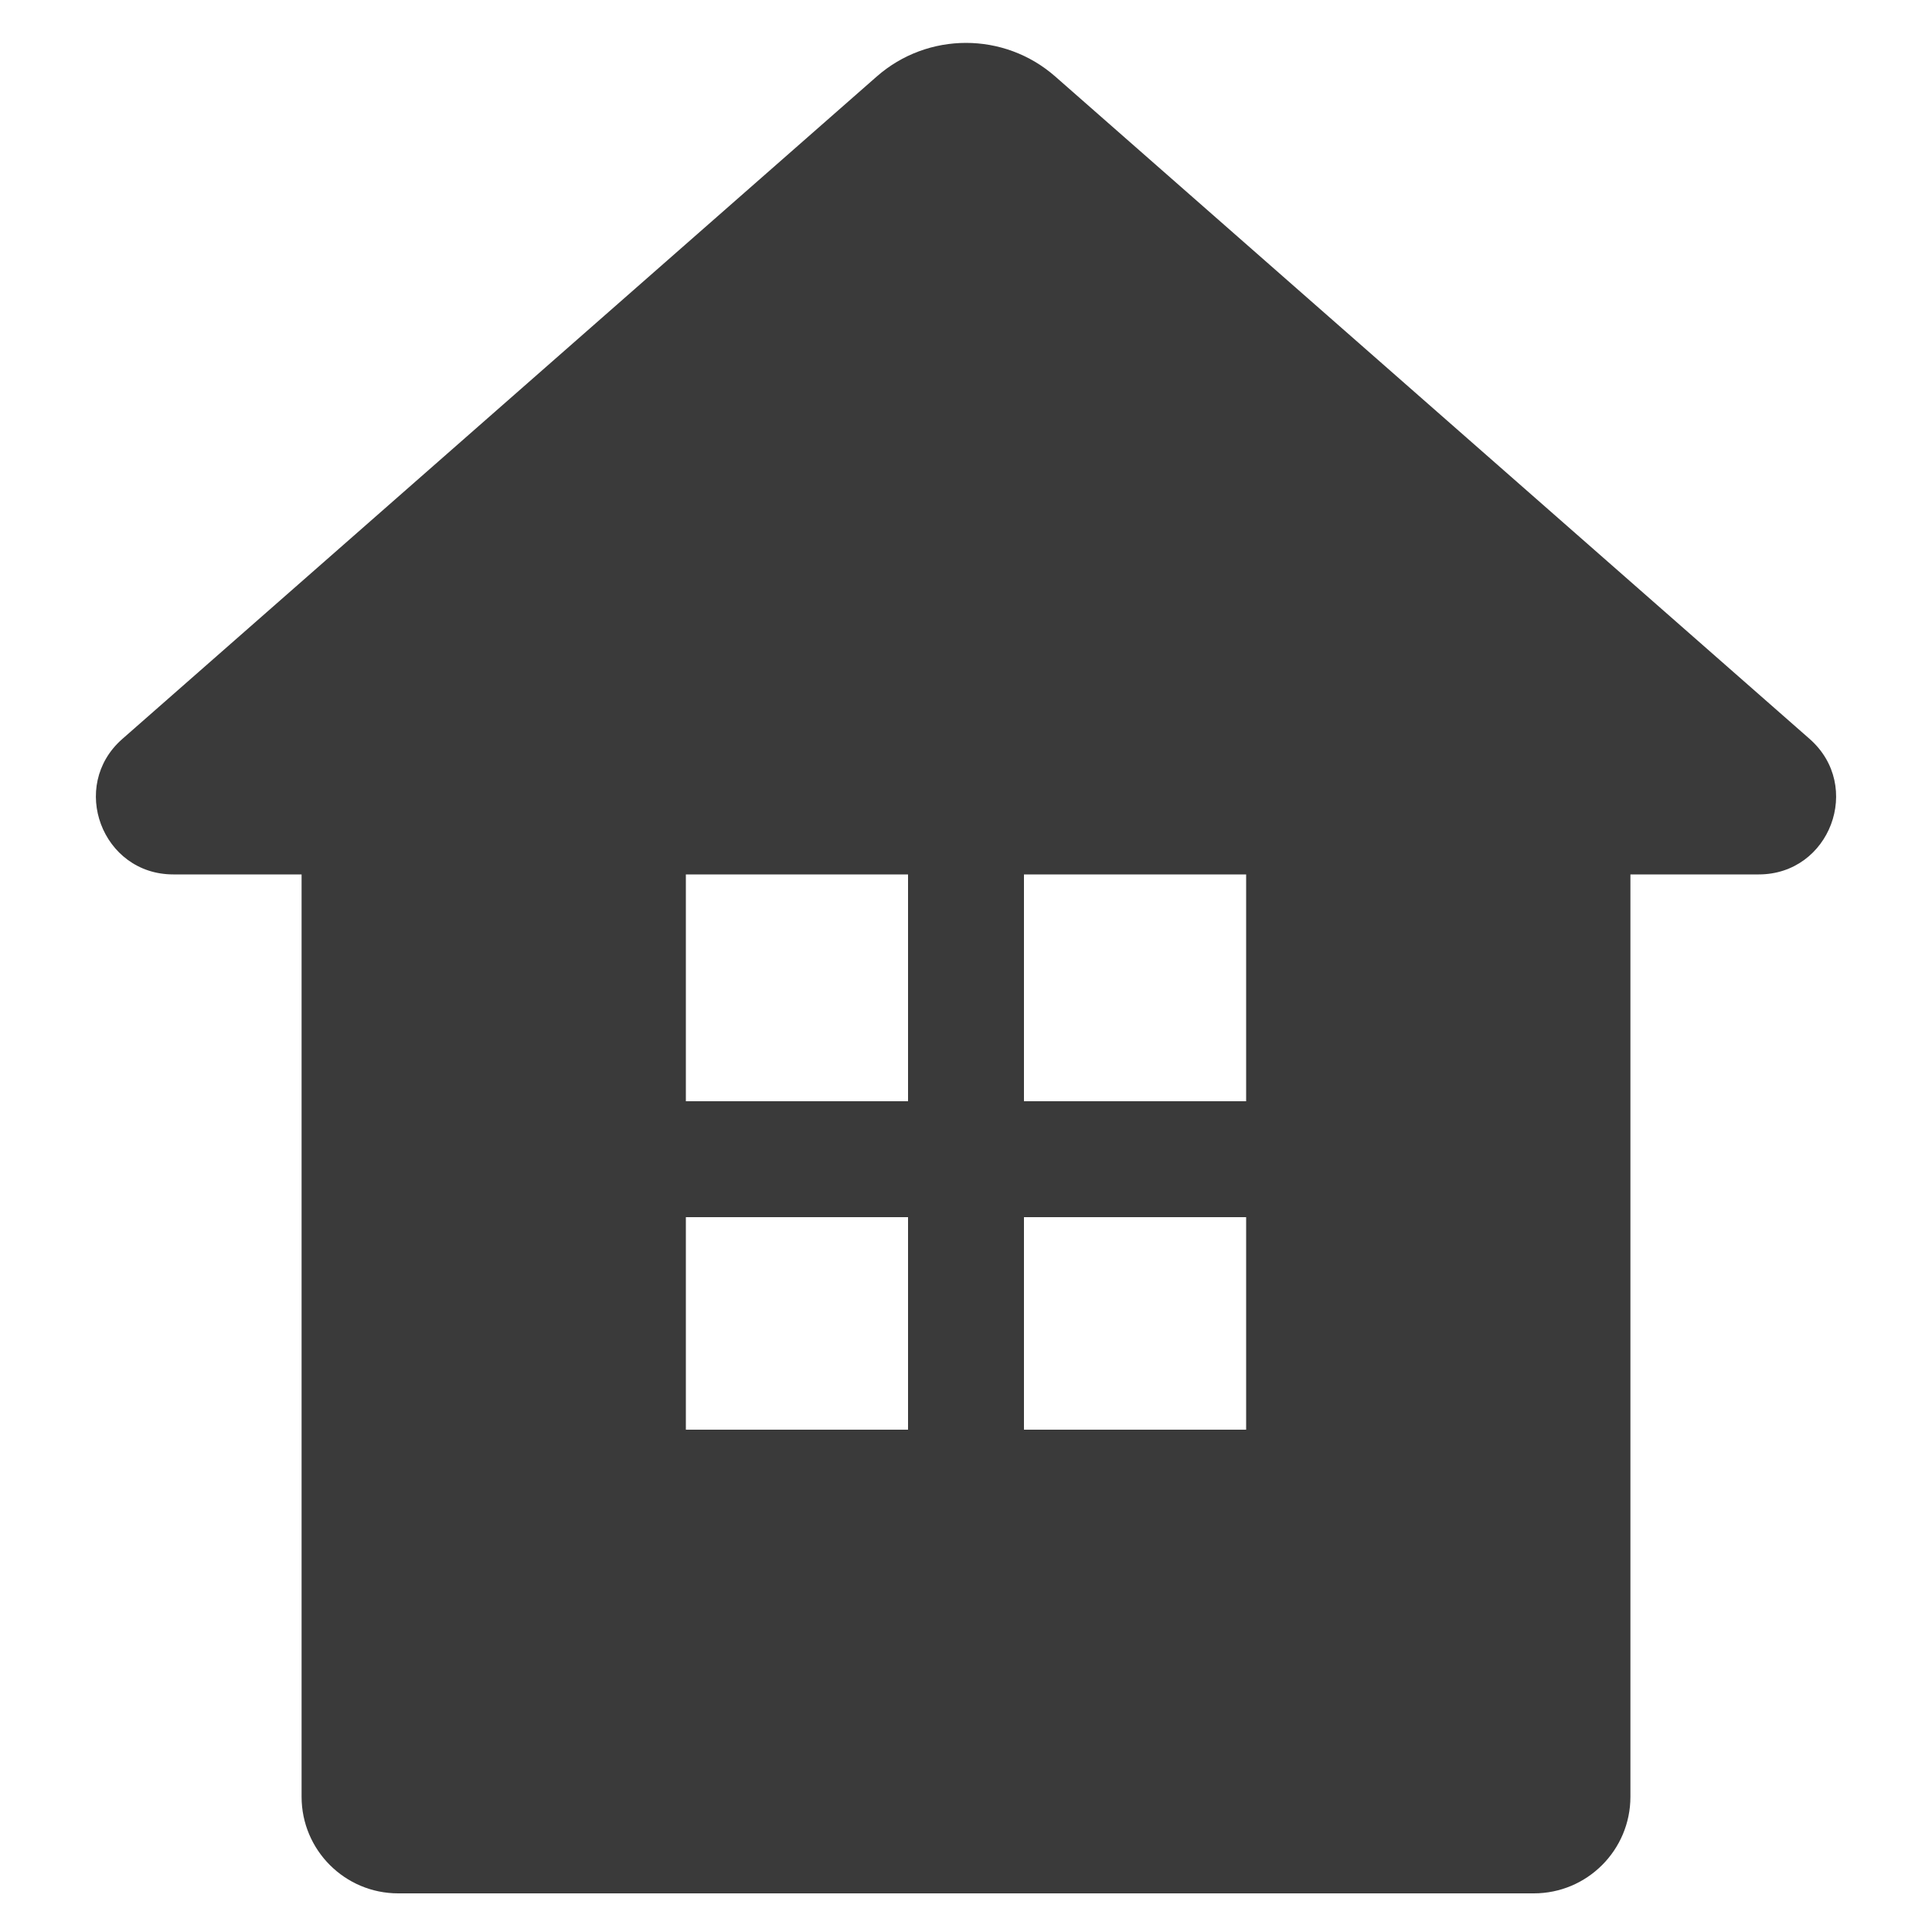 <?xml version="1.0" encoding="UTF-8"?><svg id="_レイヤー_1" xmlns="http://www.w3.org/2000/svg" viewBox="0 0 100 100"><defs><style>.cls-1{fill:#3a3a3a;}</style></defs><path class="cls-1" d="M93.67,38.25L54.62,3.96c-2.64-2.32-6.6-2.32-9.24,0L6.33,38.25c-2.77,2.43-1.05,7.01,2.64,7.01h6.64v47.74c0,2.76,2.24,5,5,5h58.78c2.76,0,5-2.24,5-5v-47.74h6.64c3.69,0,5.41-4.57,2.64-7.01ZM47,45.26v11.74h-11.5v-11.74h11.5ZM35.5,63h11.5v11h-11.5v-11ZM53,74v-11h11.5v11h-11.5ZM64.5,57h-11.5v-11.74h11.5v11.74Z"/></svg>